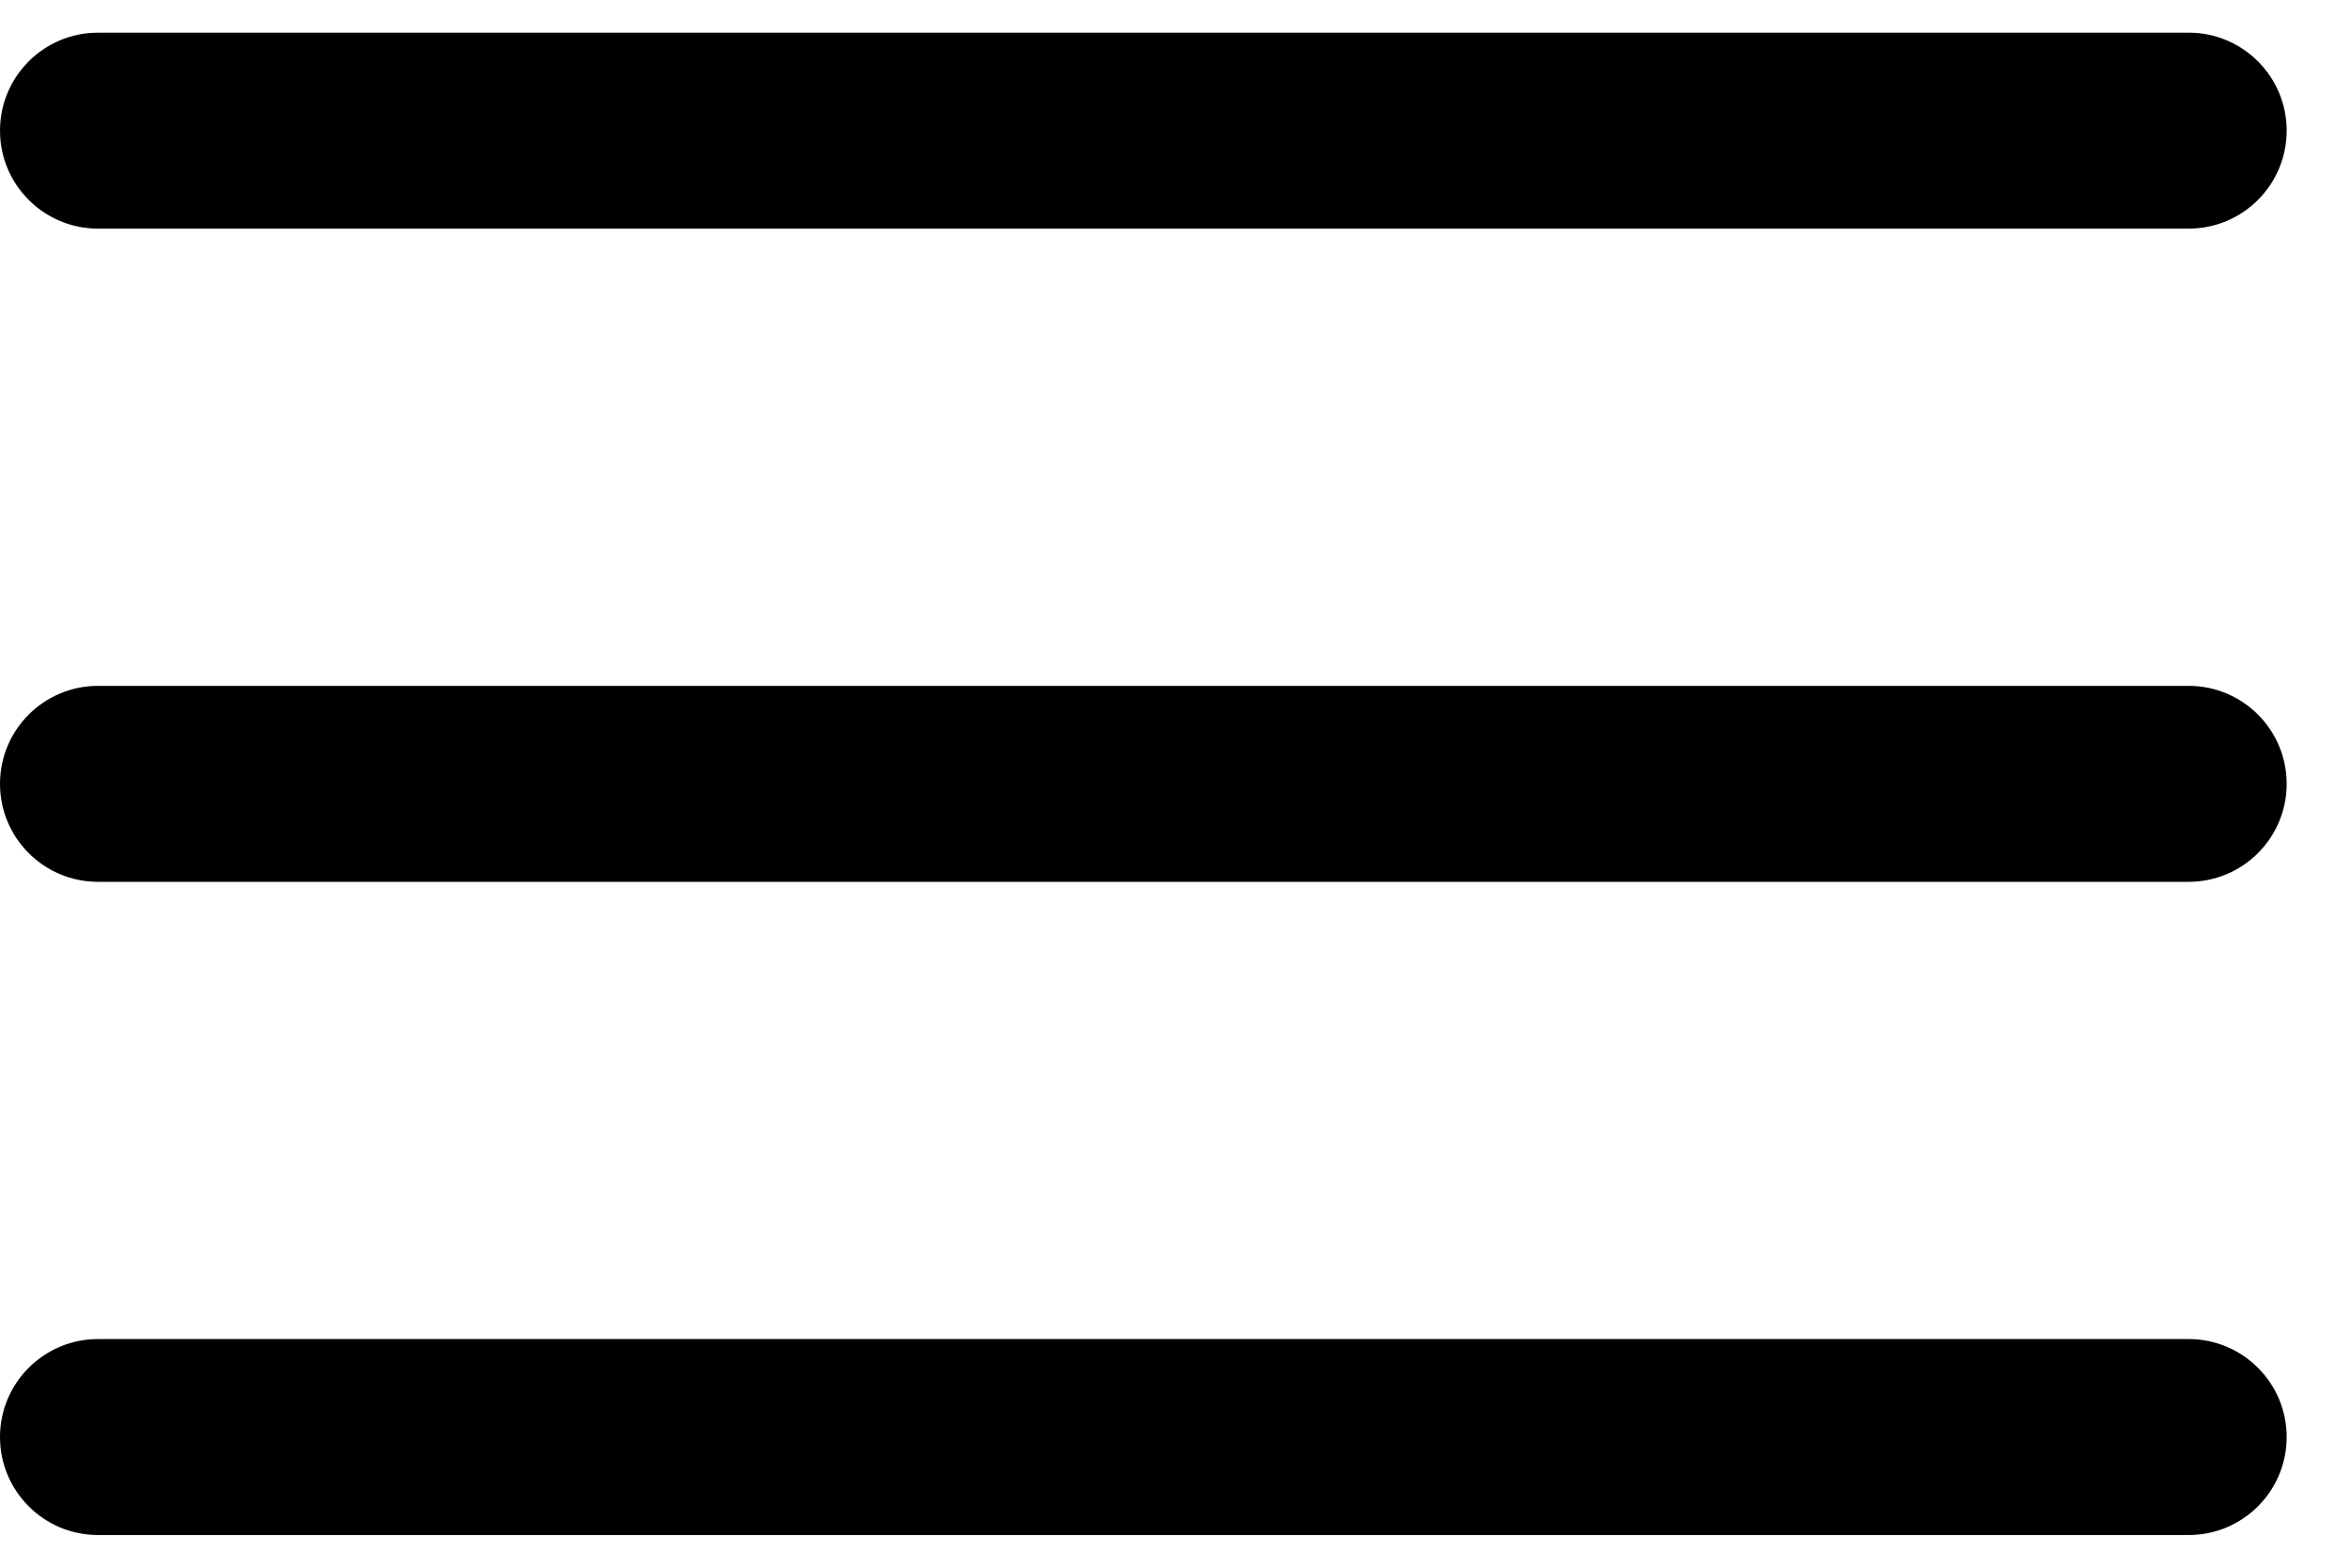 <svg width="18" height="12" viewBox="0 0 18 12" fill="none" xmlns="http://www.w3.org/2000/svg">
<path fill-rule="evenodd" clip-rule="evenodd" d="M0.75 0.25C0.336 0.25 0 0.586 0 1C0 1.414 0.336 1.75 0.75 1.75H16.75C17.164 1.75 17.5 1.414 17.5 1C17.5 0.586 17.164 0.25 16.75 0.25H0.75ZM0 6C0 5.586 0.336 5.25 0.75 5.25H16.75C17.164 5.25 17.5 5.586 17.5 6C17.5 6.414 17.164 6.75 16.75 6.75H0.75C0.336 6.75 0 6.414 0 6ZM0 11C0 10.586 0.336 10.25 0.75 10.25H16.75C17.164 10.25 17.5 10.586 17.5 11C17.5 11.414 17.164 11.75 16.75 11.75H0.75C0.336 11.75 0 11.414 0 11Z" fill="black"/>
</svg>
